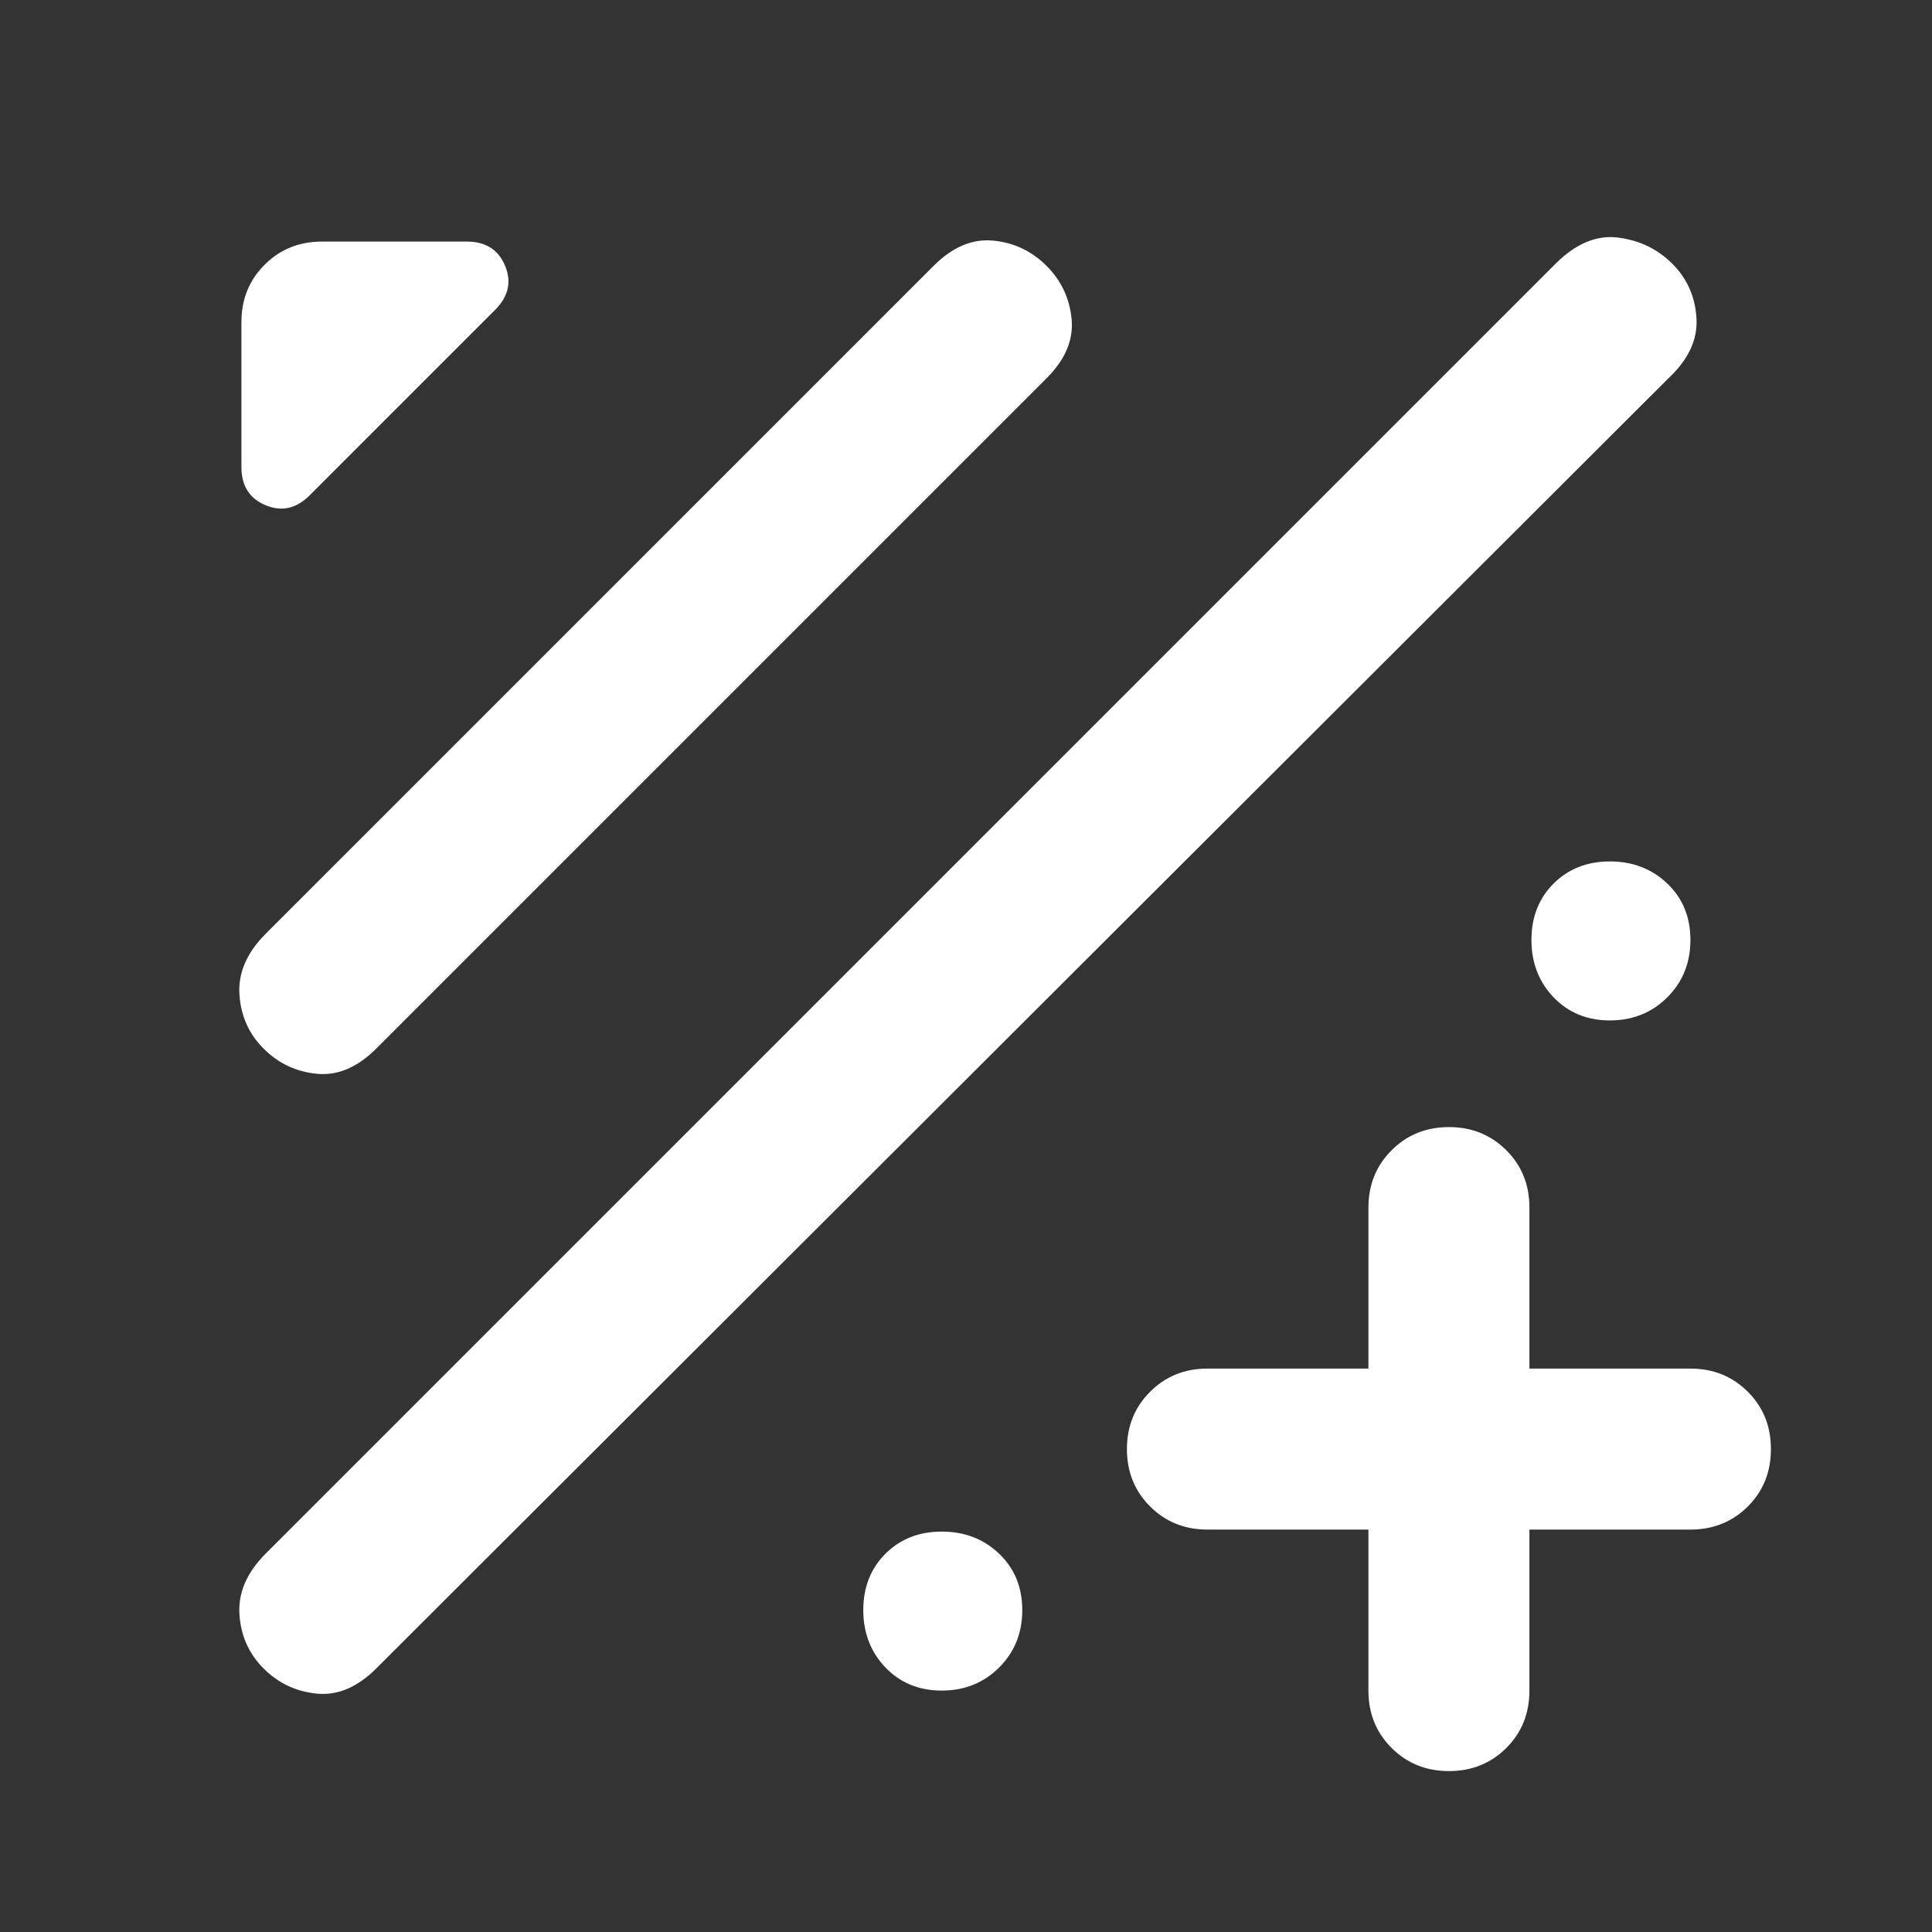 <svg width="24" height="24" viewBox="0 0 24 24" fill="none" xmlns="http://www.w3.org/2000/svg">
<rect x="0" y="0" width="24" height="24" fill="#333333" stroke="none"/>
<mask id="mask0_412_644" style="mask-type:alpha" maskUnits="userSpaceOnUse" x="0" y="0" width="24" height="24">
<rect width="24" height="24" fill="#D9D9D9"/>
</mask>
<g mask="url(#mask0_412_644)">
<path d="M16.999 19.001H14.999C14.716 19.001 14.479 18.905 14.287 18.714C14.095 18.522 13.999 18.285 13.999 18.001C13.999 17.718 14.095 17.48 14.287 17.289C14.479 17.097 14.716 17.001 14.999 17.001H16.999V15.001C16.999 14.718 17.095 14.48 17.287 14.289C17.479 14.097 17.716 14.001 17.999 14.001C18.283 14.001 18.52 14.097 18.712 14.289C18.904 14.48 18.999 14.718 18.999 15.001V17.001H20.999C21.283 17.001 21.52 17.097 21.712 17.289C21.904 17.48 21.999 17.718 21.999 18.001C21.999 18.285 21.904 18.522 21.712 18.714C21.52 18.905 21.283 19.001 20.999 19.001H18.999V21.001C18.999 21.285 18.904 21.522 18.712 21.714C18.52 21.905 18.283 22.001 17.999 22.001C17.716 22.001 17.479 21.905 17.287 21.714C17.095 21.522 16.999 21.285 16.999 21.001V19.001ZM3.274 20.726C3.091 20.543 2.991 20.318 2.974 20.051C2.958 19.785 3.066 19.535 3.299 19.301L19.324 3.276C19.574 3.026 19.833 2.918 20.099 2.951C20.366 2.985 20.591 3.093 20.774 3.276C20.958 3.46 21.058 3.685 21.074 3.951C21.091 4.218 20.974 4.468 20.724 4.701L4.674 20.726C4.441 20.959 4.195 21.064 3.937 21.039C3.678 21.014 3.458 20.91 3.274 20.726ZM3.274 13.026C3.091 12.843 2.991 12.618 2.974 12.351C2.958 12.085 3.066 11.835 3.299 11.601L11.599 3.301C11.833 3.068 12.079 2.964 12.337 2.989C12.595 3.014 12.816 3.118 12.999 3.301C13.183 3.485 13.287 3.705 13.312 3.964C13.337 4.222 13.233 4.468 12.999 4.701L4.674 13.026C4.441 13.259 4.195 13.364 3.937 13.339C3.678 13.314 3.458 13.21 3.274 13.026ZM3.849 6.151C3.683 6.318 3.499 6.36 3.299 6.276C3.099 6.193 2.999 6.035 2.999 5.801V4.001C2.999 3.718 3.095 3.48 3.287 3.289C3.478 3.097 3.716 3.001 3.999 3.001H5.799C6.033 3.001 6.191 3.101 6.274 3.301C6.358 3.501 6.316 3.685 6.149 3.851L3.849 6.151ZM19.999 12.676C19.716 12.676 19.483 12.58 19.299 12.389C19.116 12.197 19.024 11.96 19.024 11.676C19.024 11.393 19.116 11.159 19.299 10.976C19.483 10.793 19.716 10.701 19.999 10.701C20.283 10.701 20.52 10.793 20.712 10.976C20.904 11.159 20.999 11.393 20.999 11.676C20.999 11.96 20.904 12.197 20.712 12.389C20.52 12.58 20.283 12.676 19.999 12.676ZM11.699 21.001C11.416 21.001 11.183 20.905 10.999 20.714C10.816 20.522 10.724 20.285 10.724 20.001C10.724 19.718 10.816 19.485 10.999 19.301C11.183 19.118 11.416 19.026 11.699 19.026C11.983 19.026 12.22 19.118 12.412 19.301C12.604 19.485 12.699 19.718 12.699 20.001C12.699 20.285 12.604 20.522 12.412 20.714C12.22 20.905 11.983 21.001 11.699 21.001Z" fill="white"/>
</g>
</svg>
